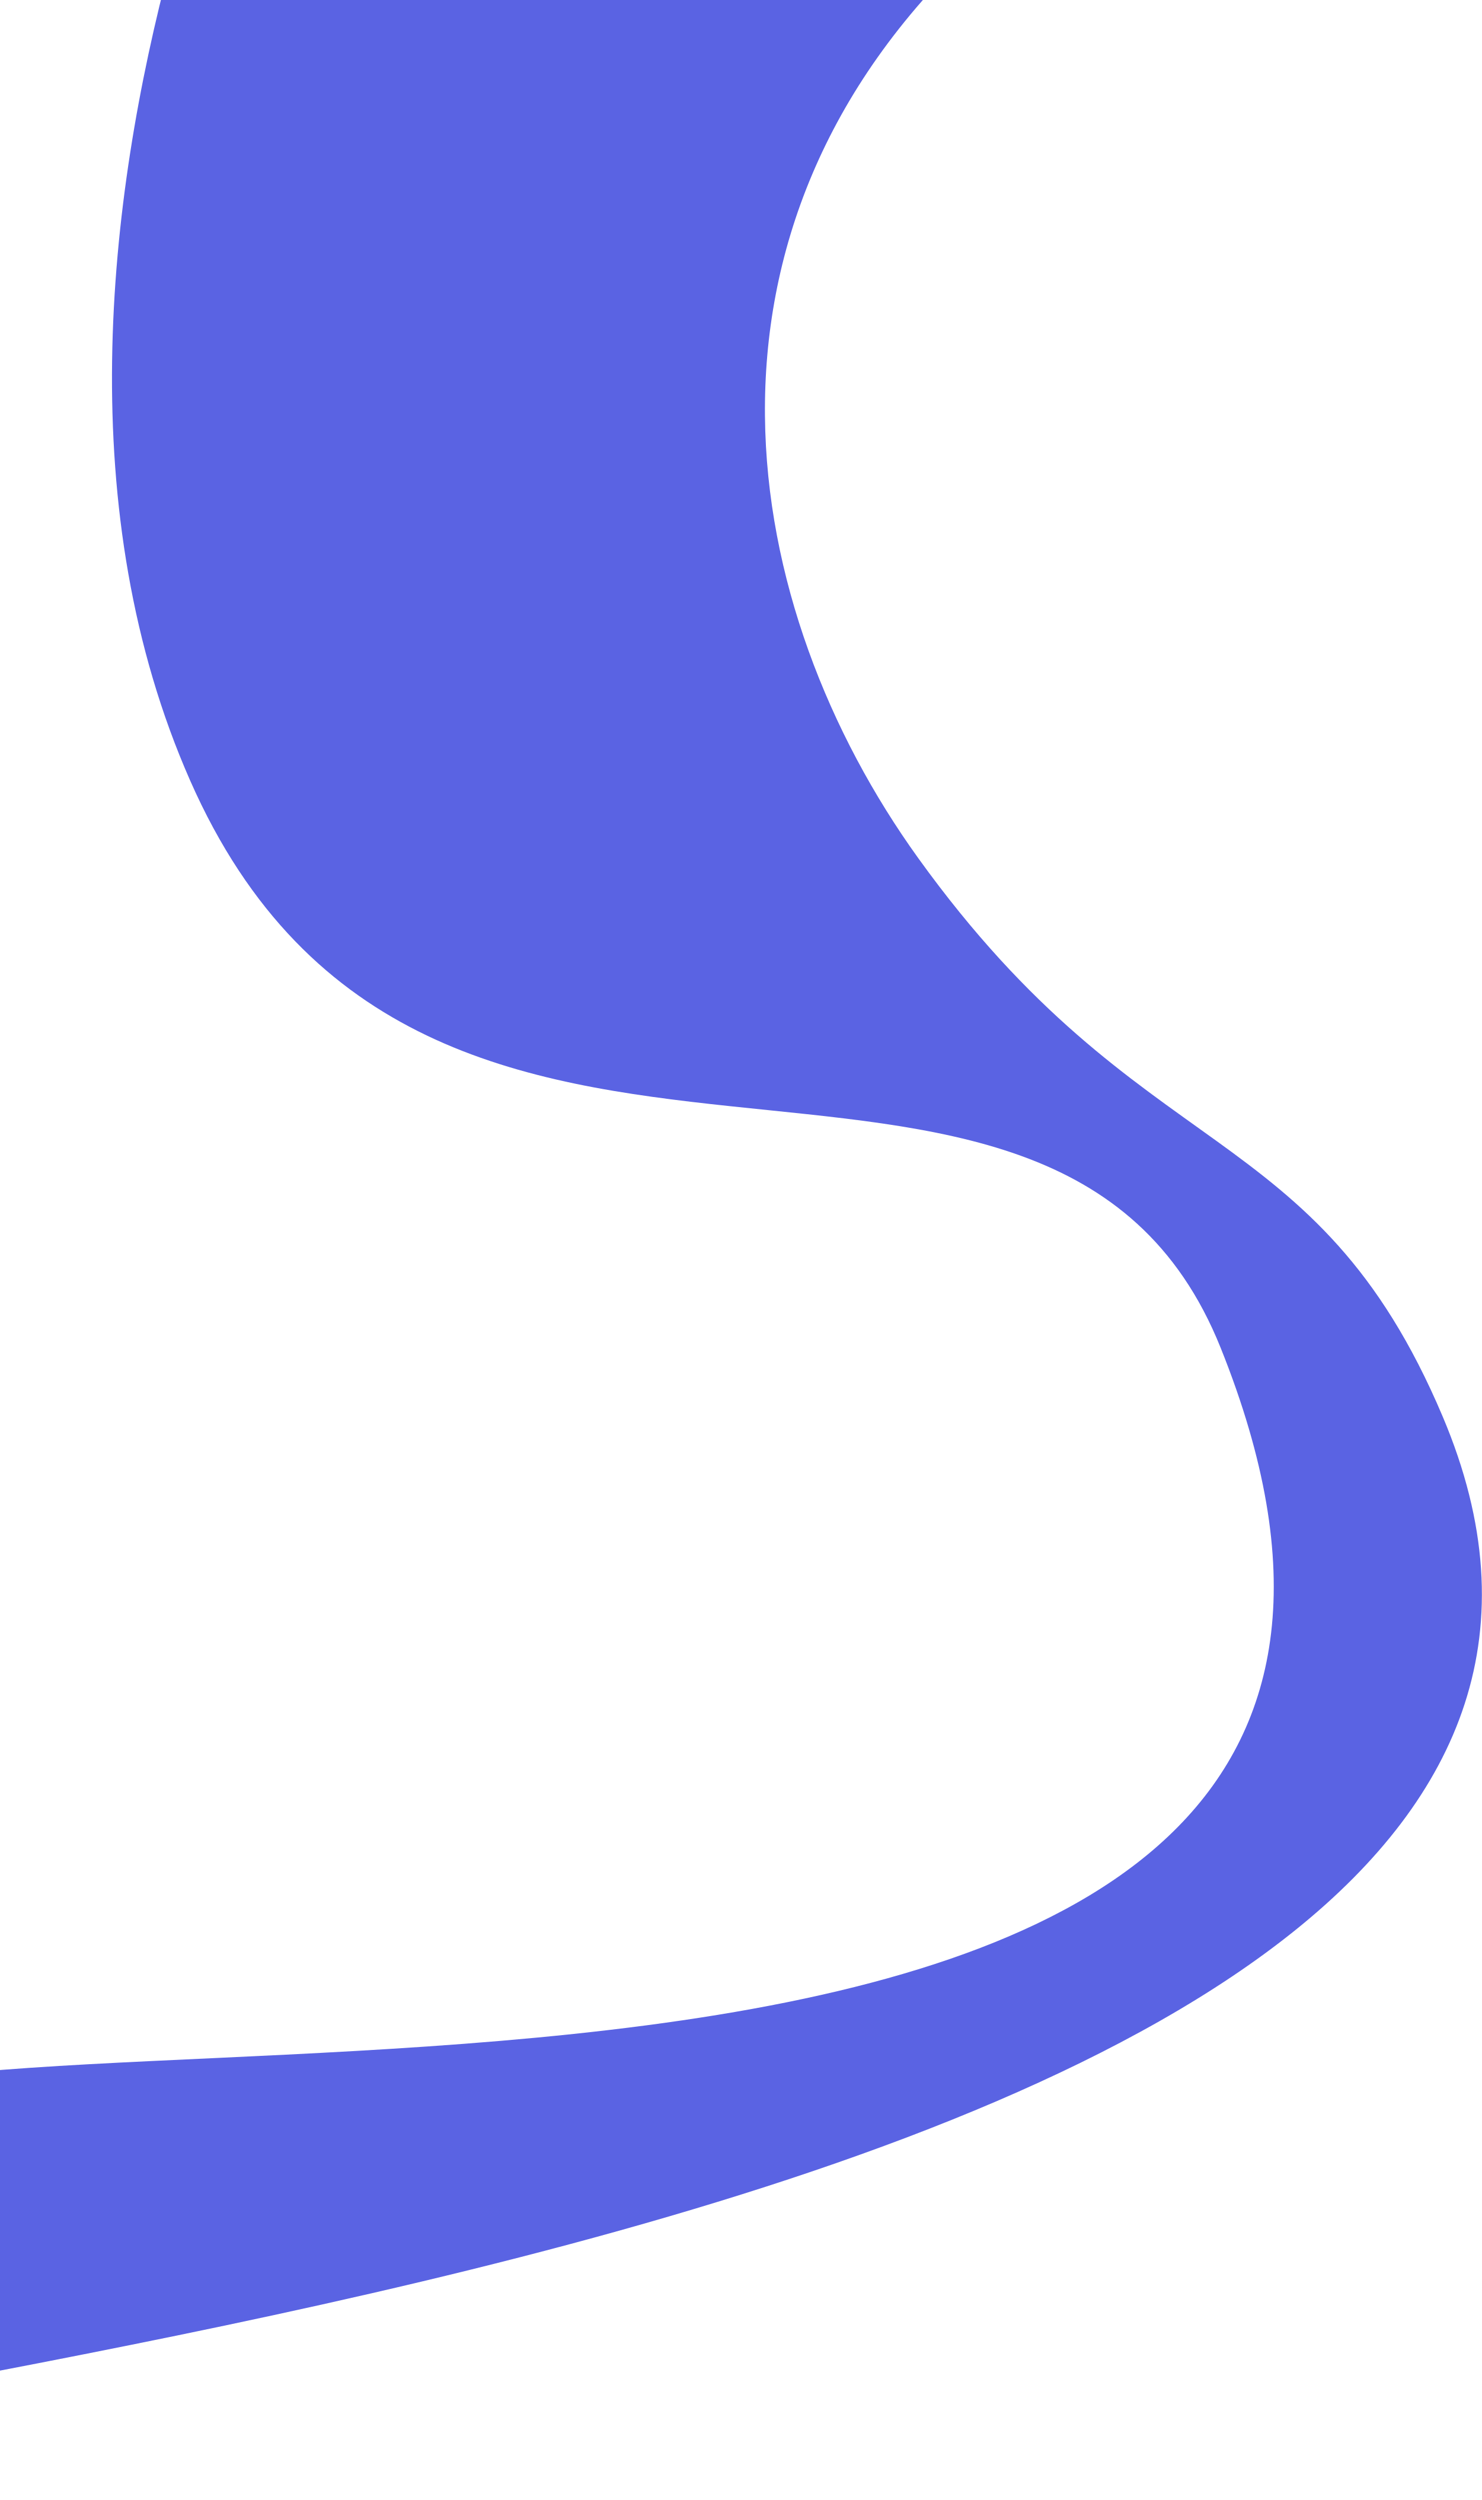 <?xml version="1.0" encoding="UTF-8"?> <svg xmlns="http://www.w3.org/2000/svg" width="851" height="1435" viewBox="0 0 851 1435" fill="none"><path d="M527.301 492.644C424.238 349.51 384.68 133.239 559.999 -31L559.999 -225C535.914 -217.728 197.351 -258.383 193 -261C187.561 -264.27 -26.253 140.696 109.168 448.032C244.589 755.369 603.321 530.742 700.894 773.643C908.114 1289.5 -3.113 1132.5 -119.5 1213.5L-248.5 1213.5L-288 1435C-267.667 1360.06 1036.61 1305 828.436 813.189C755.131 640.009 656.129 671.561 527.301 492.644Z" fill="#5A63E3"></path></svg> 